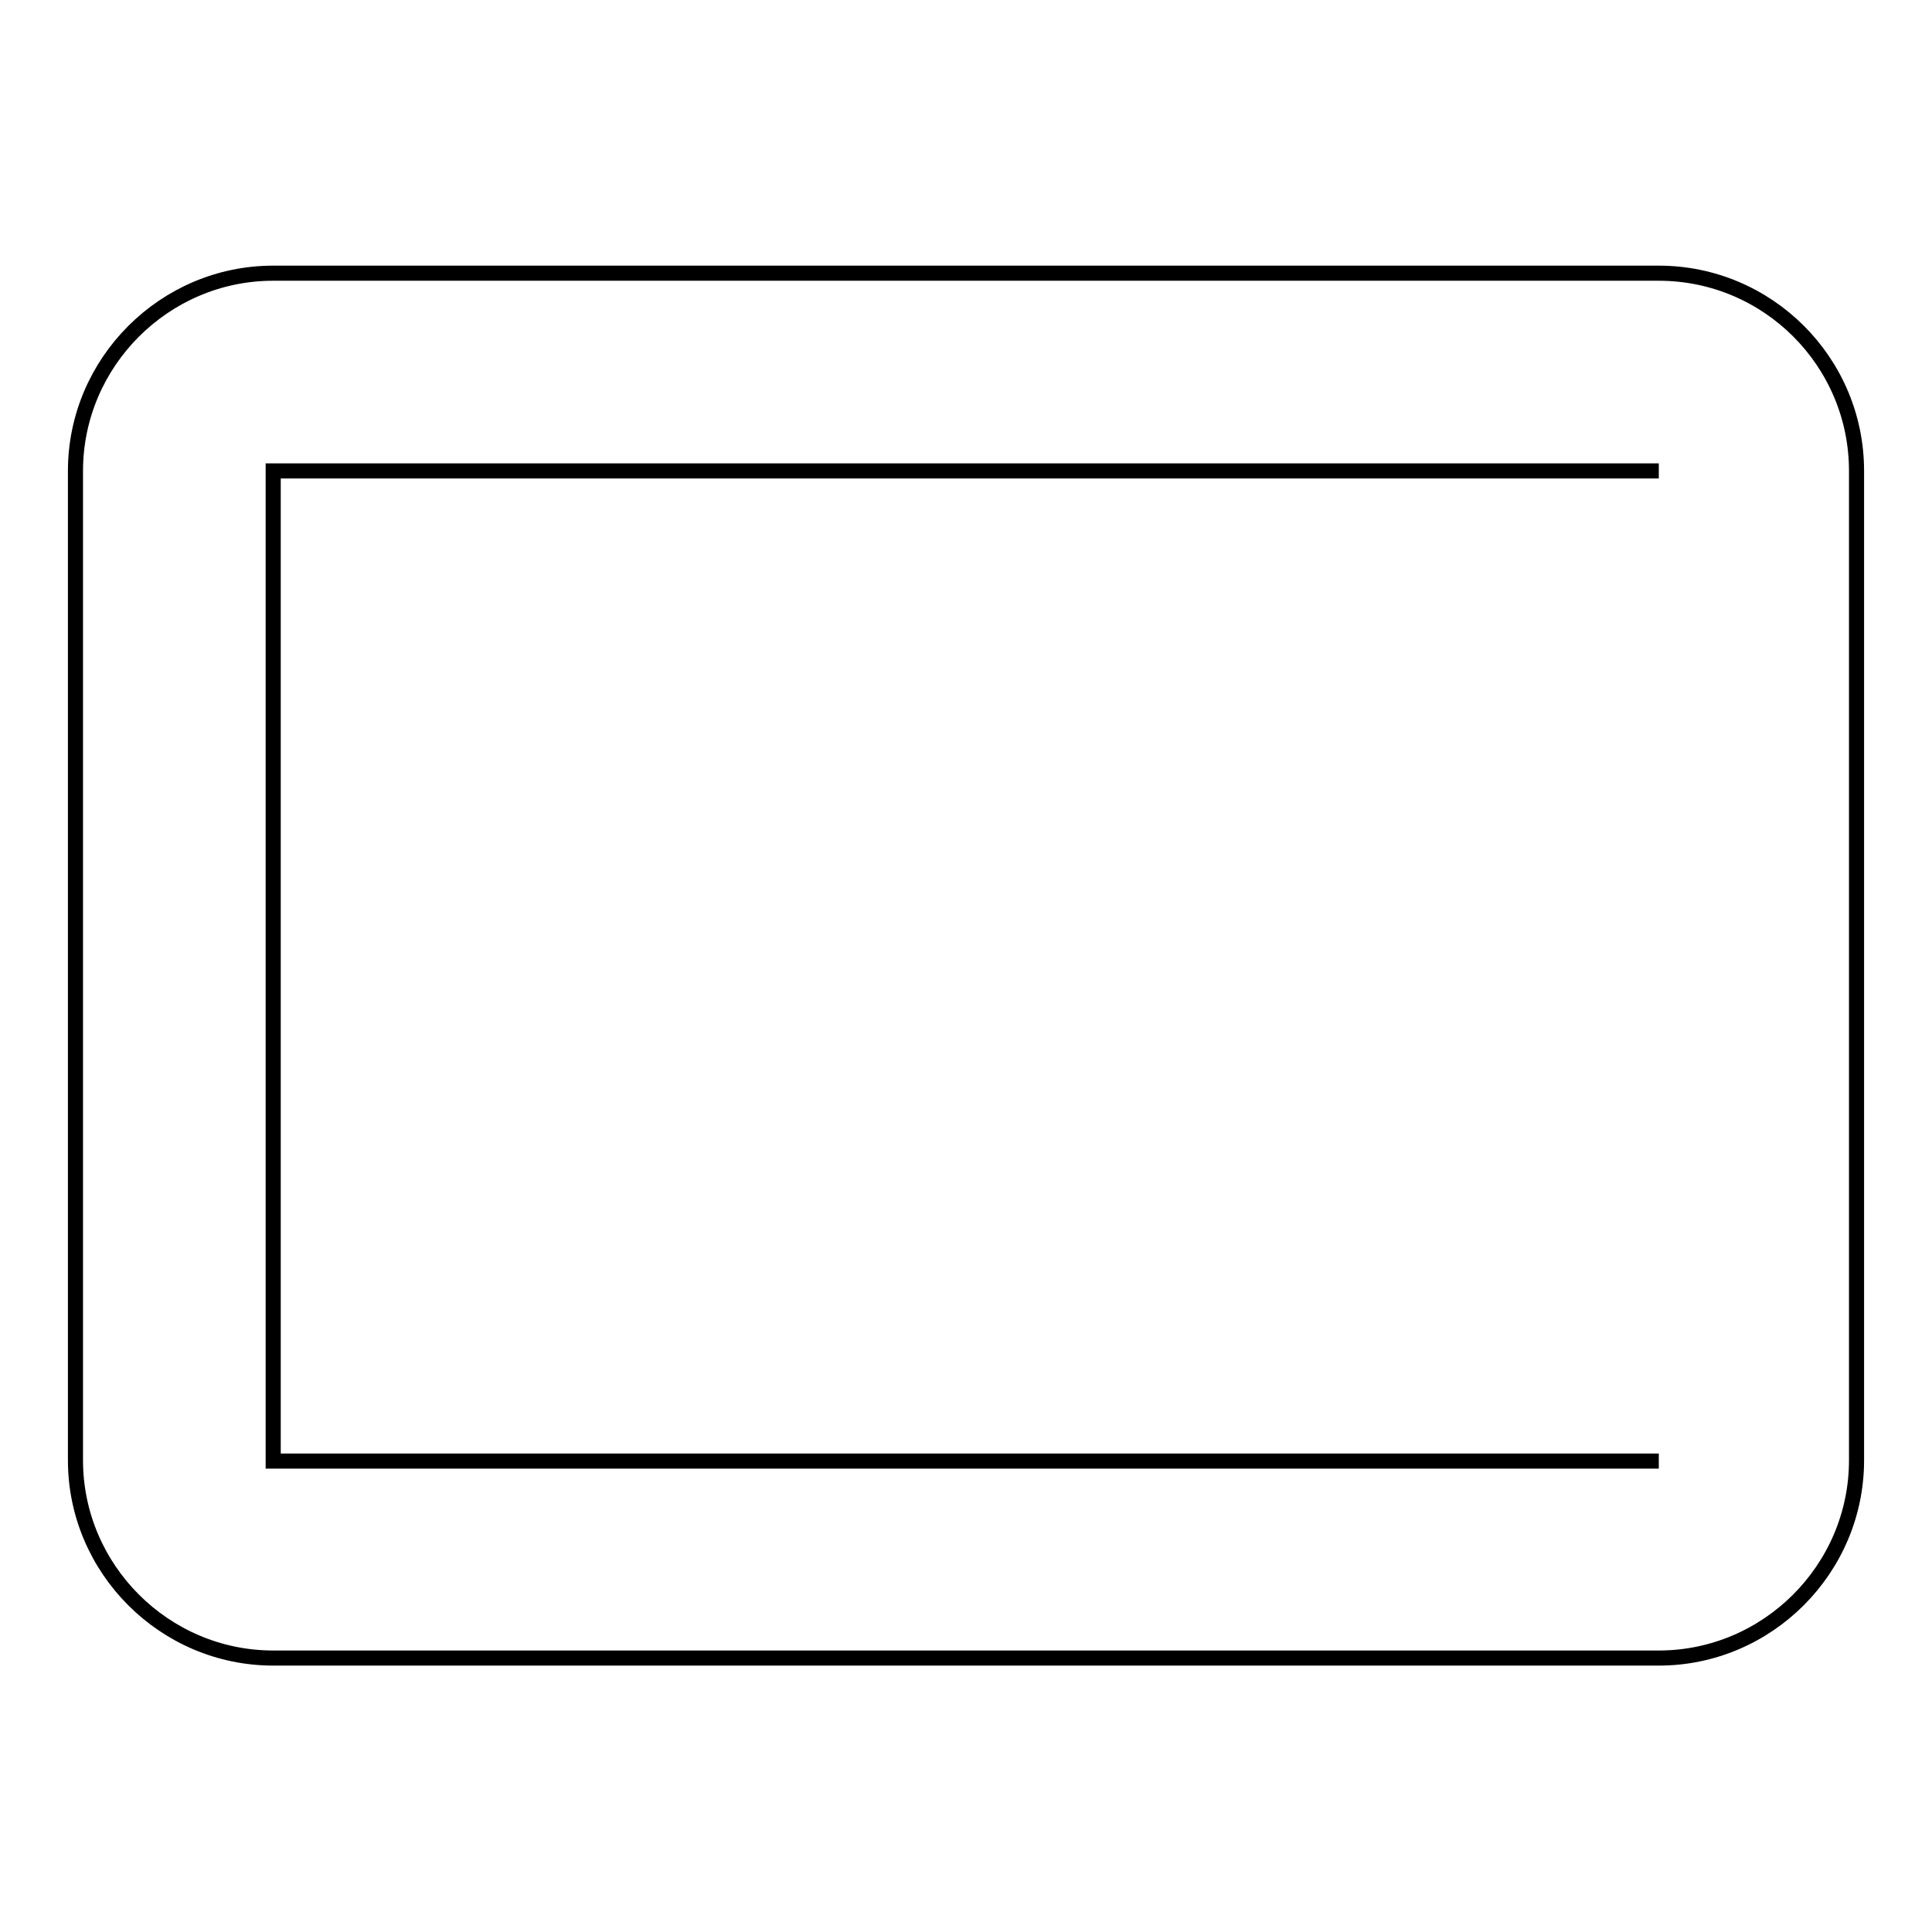 <?xml version="1.0" encoding="utf-8"?>
<!-- Svg Vector Icons : http://www.onlinewebfonts.com/icon -->
<!DOCTYPE svg PUBLIC "-//W3C//DTD SVG 1.1//EN" "http://www.w3.org/Graphics/SVG/1.1/DTD/svg11.dtd">
<svg version="1.1" xmlns="http://www.w3.org/2000/svg" xmlns:xlink="http://www.w3.org/1999/xlink" x="0px" y="0px" viewBox="0 0 256 256" enable-background="new 0 0 256 256" xml:space="preserve">
<g> <path stroke-width="2" fill-opacity="0" stroke="#000000"  d="M219.8,193.6H36.2V62.4h183.6 M219.8,36.2H36.2C21.8,36.2,10,48,10,62.4v131.1c0,14.4,11.8,26.2,26.2,26.2 h183.6c14.4,0,26.2-11.8,26.2-26.2V62.4C246,47.9,234.2,36.2,219.8,36.2z"/></g>
</svg>